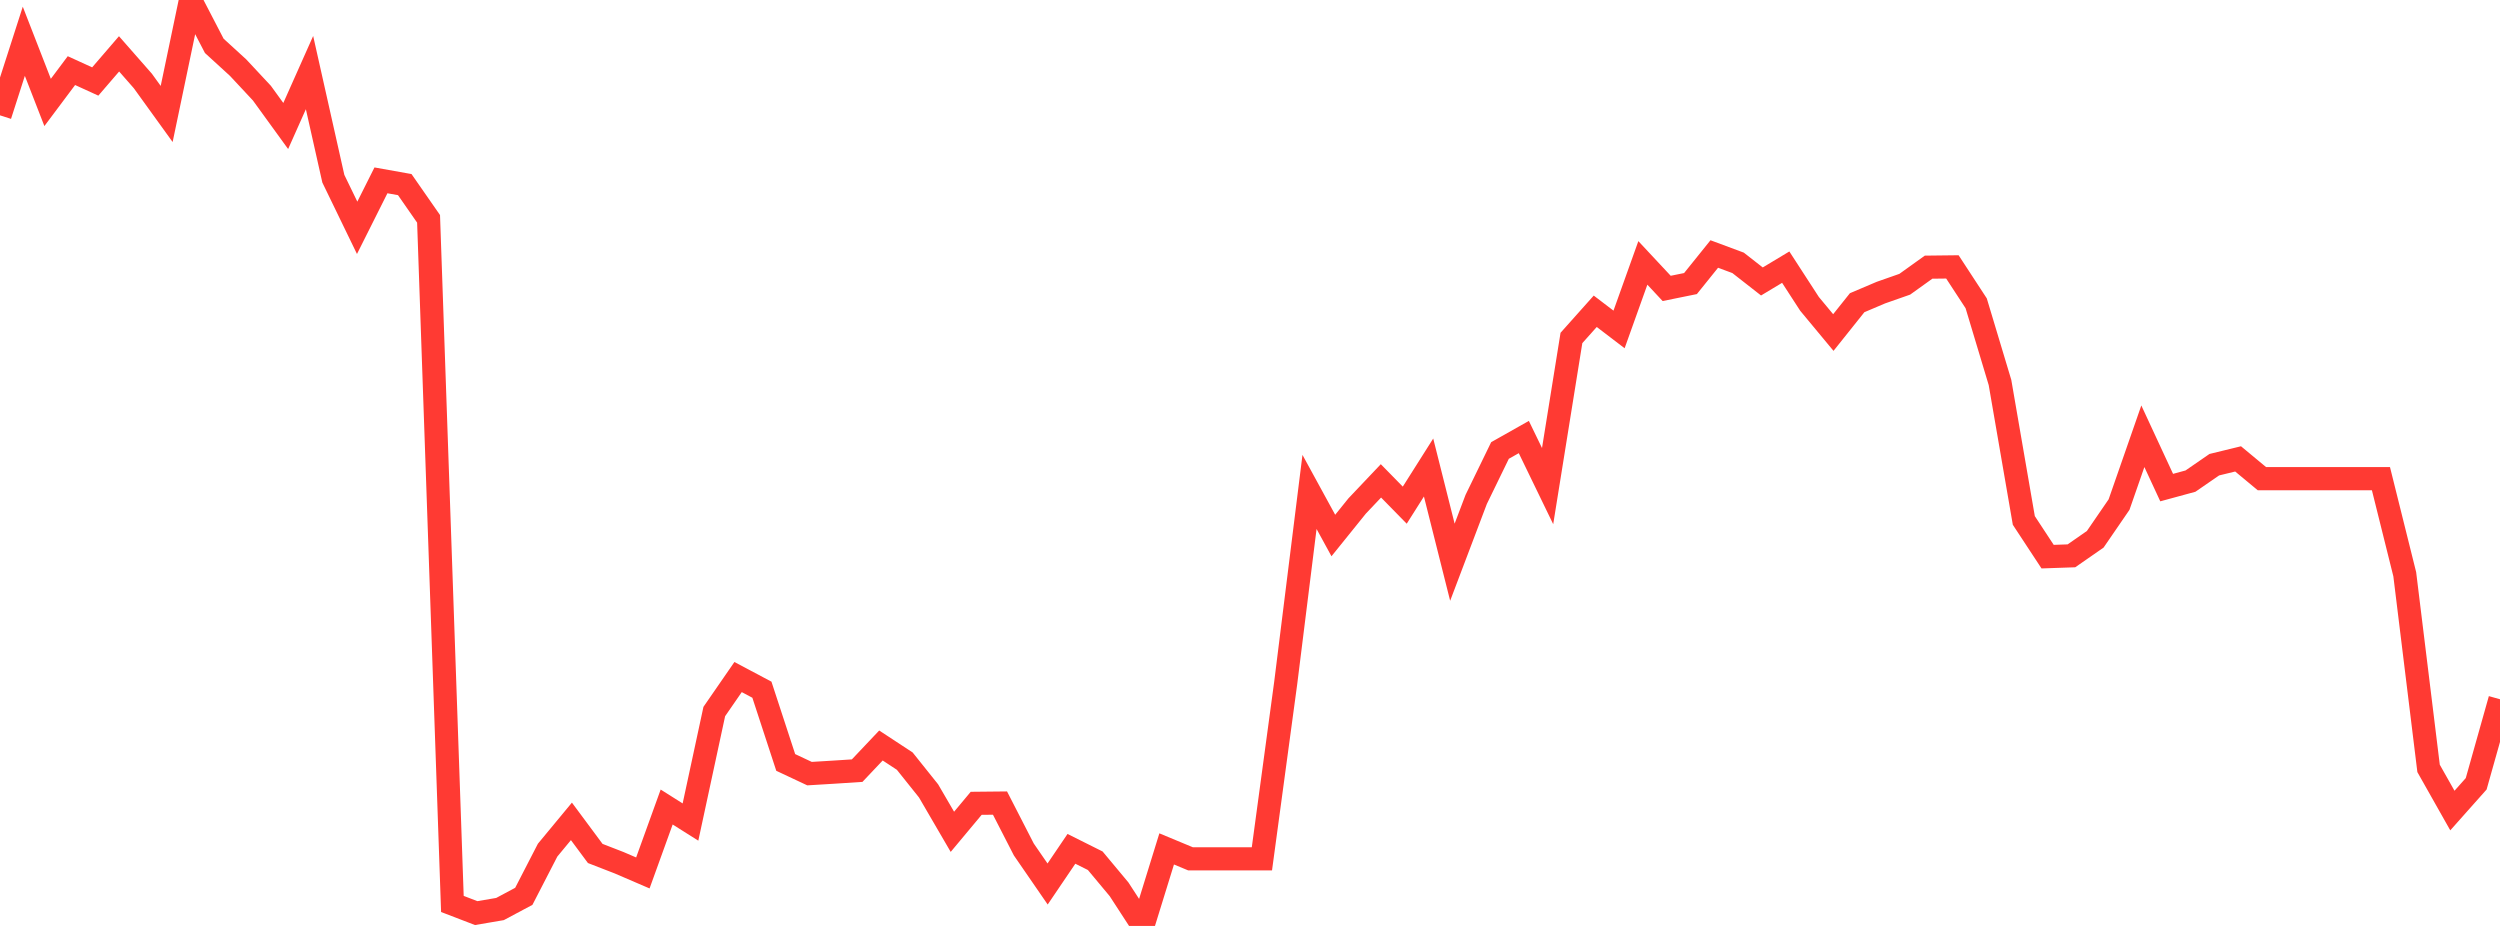 <?xml version="1.0" standalone="no"?>
<!DOCTYPE svg PUBLIC "-//W3C//DTD SVG 1.1//EN" "http://www.w3.org/Graphics/SVG/1.1/DTD/svg11.dtd">

<svg width="135" height="50" viewBox="0 0 135 50" preserveAspectRatio="none" 
  xmlns="http://www.w3.org/2000/svg"
  xmlns:xlink="http://www.w3.org/1999/xlink">


<polyline points="0.0, 6.228 1.286, 2.229 2.571, 5.532 3.857, 3.813 5.143, 4.401 6.429, 2.908 7.714, 4.372 9.0, 6.154 10.286, 0.0 11.571, 2.476 12.857, 3.652 14.143, 5.03 15.429, 6.804 16.714, 3.92 18.0, 9.649 19.286, 12.302 20.571, 9.739 21.857, 9.969 23.143, 11.818 24.429, 48.813 25.714, 49.307 27.0, 49.088 28.286, 48.401 29.571, 45.908 30.857, 44.354 32.143, 46.087 33.429, 46.586 34.714, 47.139 36.0, 43.579 37.286, 44.391 38.571, 38.423 39.857, 36.561 41.143, 37.244 42.429, 41.172 43.714, 41.776 45.0, 41.698 46.286, 41.615 47.571, 40.257 48.857, 41.101 50.143, 42.71 51.429, 44.918 52.714, 43.379 54.0, 43.366 55.286, 45.871 56.571, 47.736 57.857, 45.837 59.143, 46.48 60.429, 48.022 61.714, 50.0 63.0, 45.841 64.286, 46.376 65.571, 46.376 66.857, 46.376 68.143, 46.376 69.429, 36.873 70.714, 26.564 72.0, 28.918 73.286, 27.323 74.571, 25.967 75.857, 27.279 77.143, 25.246 78.429, 30.36 79.714, 26.97 81.0, 24.326 82.286, 23.6 83.571, 26.25 84.857, 18.25 86.143, 16.809 87.429, 17.79 88.714, 14.197 90.0, 15.574 91.286, 15.313 92.571, 13.716 93.857, 14.194 95.143, 15.199 96.429, 14.426 97.714, 16.408 99.0, 17.957 100.286, 16.346 101.571, 15.8 102.857, 15.349 104.143, 14.427 105.429, 14.412 106.714, 16.378 108.0, 20.655 109.286, 28.104 110.571, 30.059 111.857, 30.015 113.143, 29.121 114.429, 27.247 115.714, 23.558 117.0, 26.33 118.286, 25.98 119.571, 25.094 120.857, 24.78 122.143, 25.848 123.429, 25.848 124.714, 25.848 126.0, 25.848 127.286, 25.848 128.571, 25.848 129.857, 31.01 131.143, 41.493 132.429, 43.77 133.714, 42.325 135.0, 37.76" fill="none" stroke="#ff3a33" stroke-width="1.25"/>

</svg>
